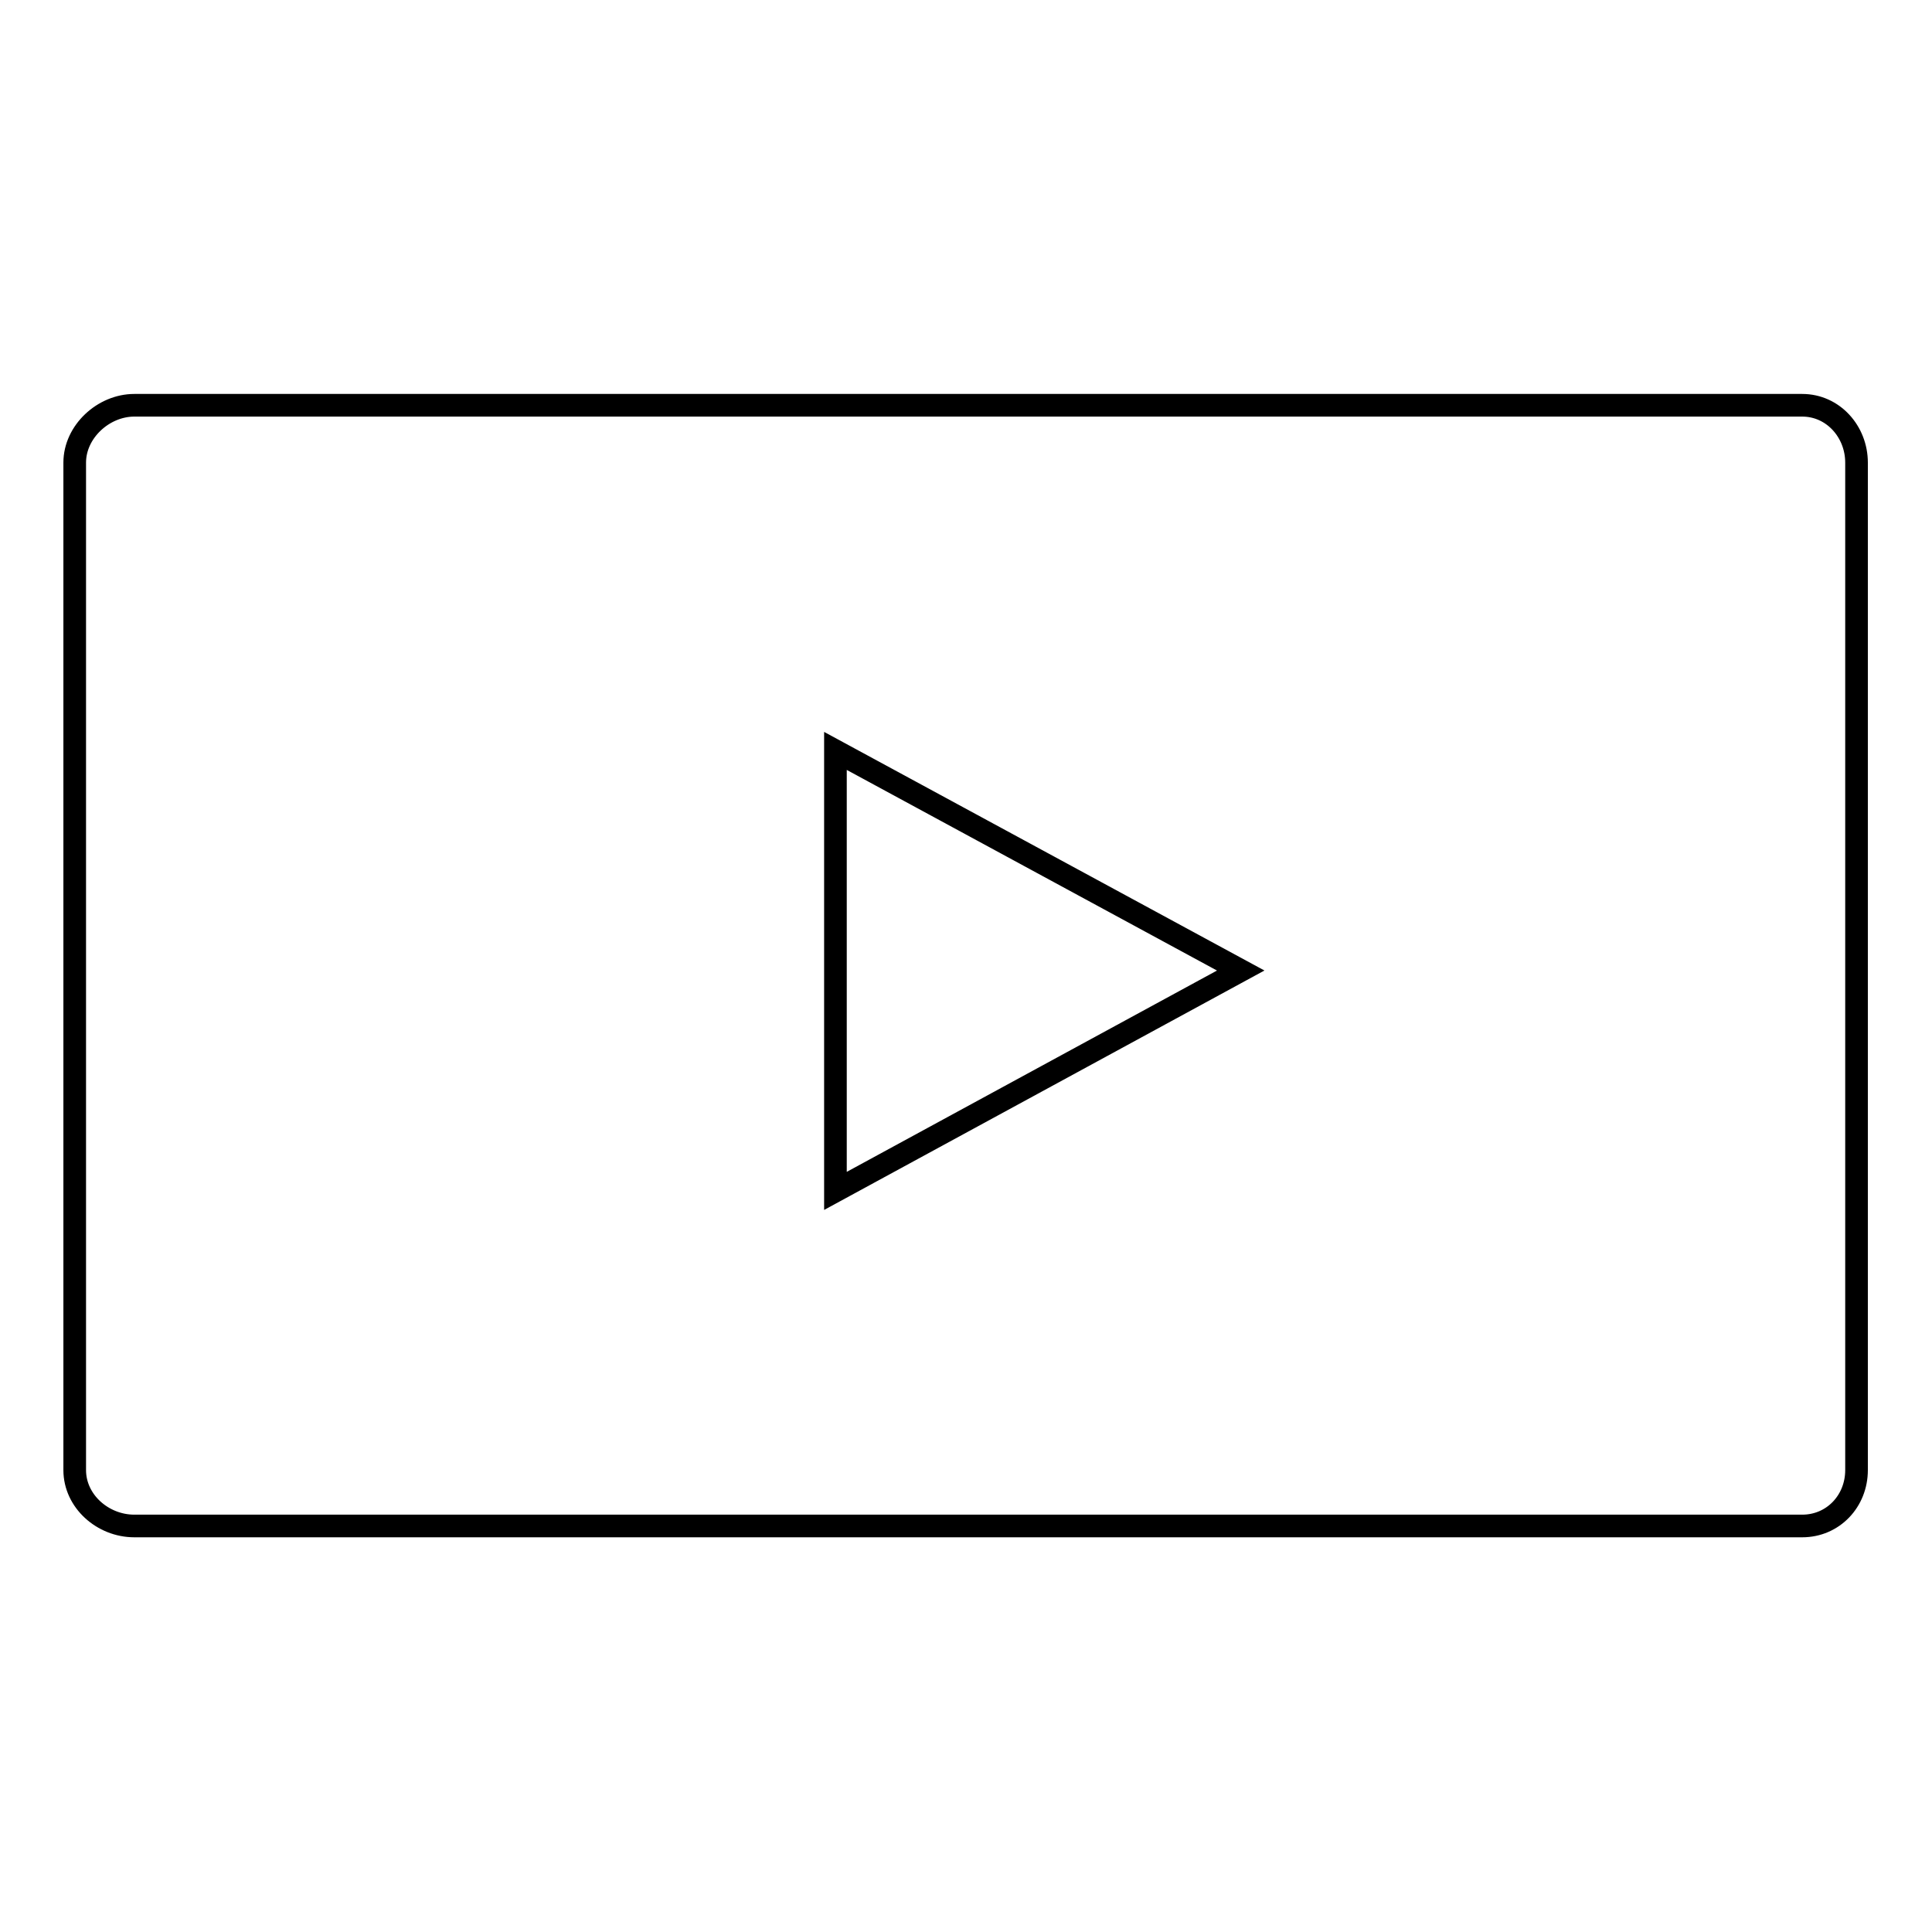<?xml version="1.0" encoding="utf-8"?>
<!-- Svg Vector Icons : http://www.onlinewebfonts.com/icon -->
<!DOCTYPE svg PUBLIC "-//W3C//DTD SVG 1.1//EN" "http://www.w3.org/Graphics/SVG/1.1/DTD/svg11.dtd">
<svg version="1.1" xmlns="http://www.w3.org/2000/svg" xmlns:xlink="http://www.w3.org/1999/xlink" x="0px" y="0px" viewBox="0 0 256 256" enable-background="new 0 0 256 256" xml:space="preserve">
<g><g><path stroke-width="3" fill-opacity="0" stroke="#000000"  d="M246,61.3c0-4.1-3.1-7.6-7.2-7.6h-221c-4.1,0-7.9,3.5-7.9,7.6v133.5c0,4.1,3.7,7.4,7.9,7.4h221c4.1,0,7.2-3.3,7.2-7.4V61.3L246,61.3z M110.7,157.8V99.5l53.7,29.1L110.7,157.8z"/></g></g>
</svg>